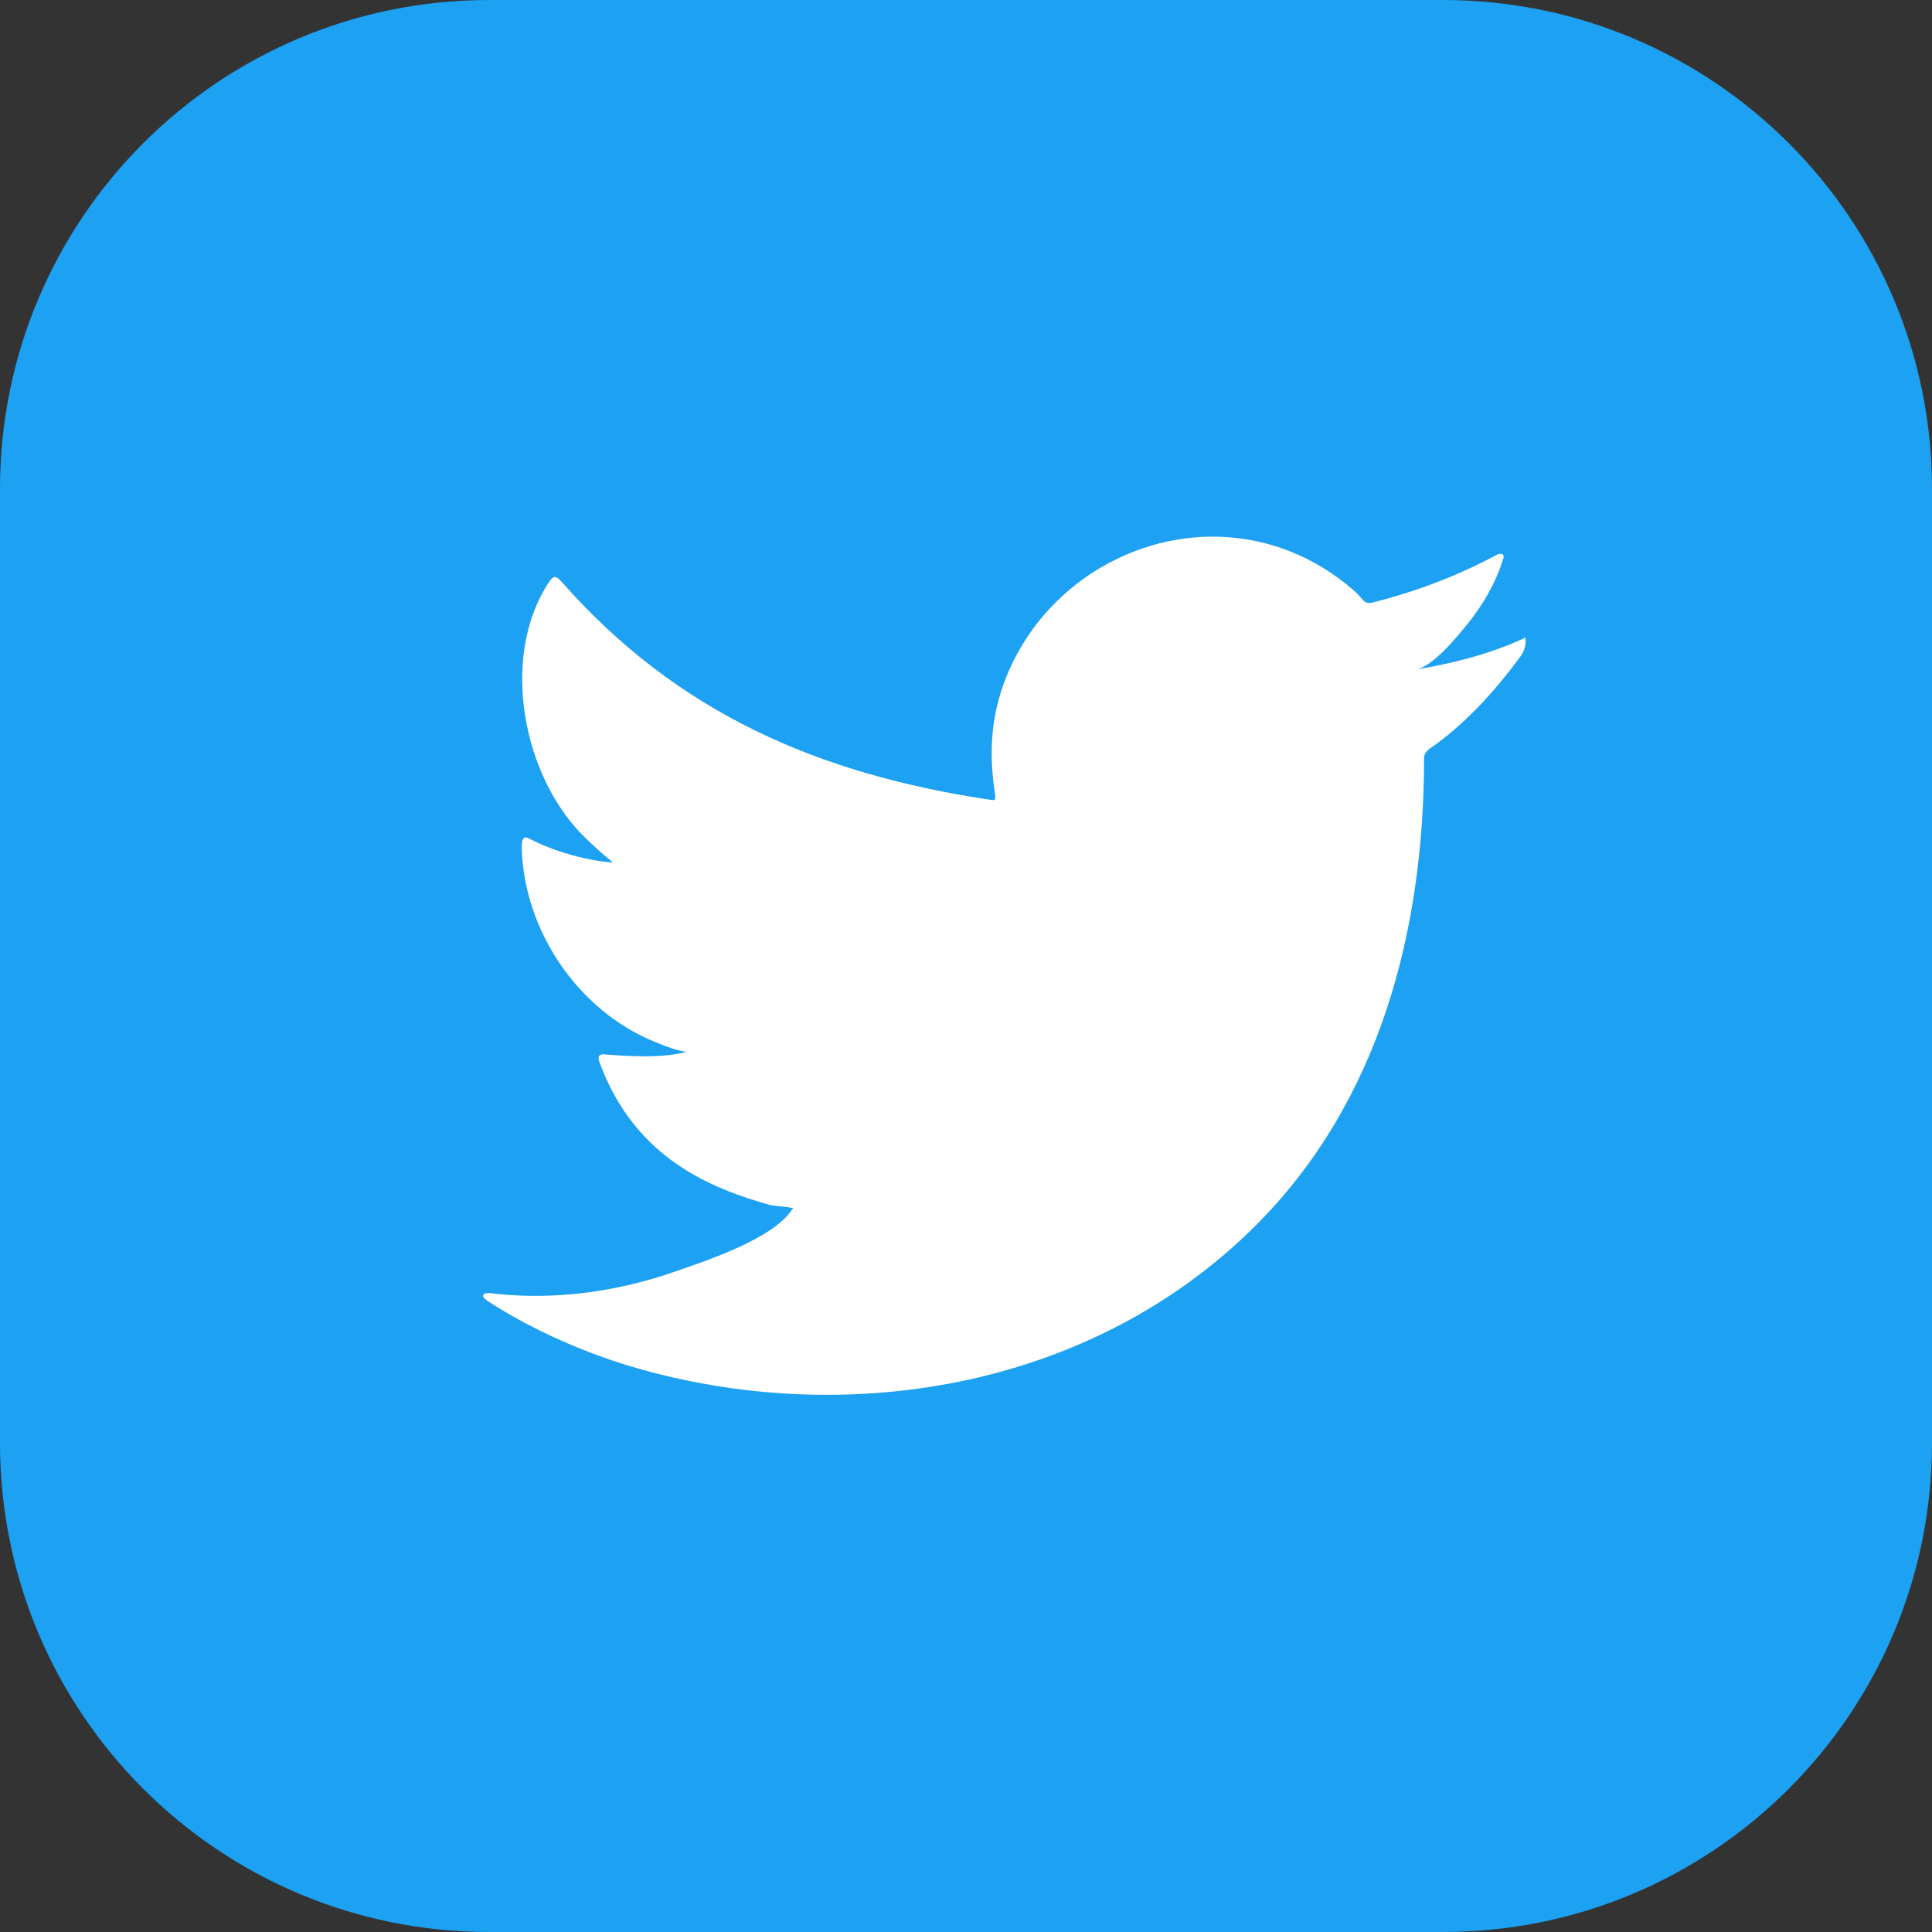 <?xml version="1.0" encoding="UTF-8"?>
<svg width="20px" height="20px" viewBox="0 0 20 20" version="1.1" xmlns="http://www.w3.org/2000/svg" xmlns:xlink="http://www.w3.org/1999/xlink">
    <rect x="0" y="0" width="20" height="20" fill="#333333" stroke="none"/>
    <!-- Generator: Sketch 50.2 (55047) - http://www.bohemiancoding.com/sketch -->
    <title>TW-icon</title>
    <desc>Created with Sketch.</desc>
    <defs></defs>
    <g id="Page-1" stroke="none" stroke-width="1" fill="none" fill-rule="evenodd">
        <g id="TW-icon">
            <path d="M11.547,20 L10,20 L8.466,20 L5.063,20 C2.266,20 0,17.734 0,14.937 L0,5.062 C0,2.266 2.266,0 5.063,0 L14.938,0 C17.734,0 20,2.266 20,5.062 L20,14.937 C20,17.734 17.734,20 14.938,20 L11.547,20 Z" id="Fill-15" fill="#1DA1F2"></path>
            <path d="M15.749,6.62 C15.406,6.775 15.027,6.87 14.657,6.931 C14.833,6.902 15.091,6.584 15.194,6.456 C15.352,6.26 15.483,6.036 15.557,5.795 C15.566,5.776 15.573,5.753 15.554,5.738 C15.531,5.729 15.515,5.734 15.496,5.743 C15.083,5.964 14.656,6.125 14.202,6.239 C14.164,6.248 14.136,6.239 14.113,6.215 C14.075,6.172 14.039,6.132 13.999,6.099 C13.808,5.936 13.604,5.809 13.373,5.715 C13.069,5.591 12.738,5.539 12.411,5.56 C12.093,5.581 11.781,5.67 11.499,5.818 C11.216,5.965 10.964,6.171 10.763,6.419 C10.556,6.675 10.402,6.978 10.324,7.299 C10.248,7.609 10.254,7.915 10.301,8.228 C10.307,8.28 10.303,8.288 10.256,8.28 C8.478,8.016 7.005,7.38 5.809,6.017 C5.757,5.958 5.729,5.958 5.686,6.021 C5.163,6.806 5.417,8.066 6.071,8.685 C6.158,8.768 6.247,8.851 6.344,8.926 C6.309,8.933 5.873,8.886 5.486,8.685 C5.434,8.653 5.408,8.671 5.403,8.73 C5.398,8.815 5.406,8.893 5.417,8.985 C5.518,9.78 6.068,10.516 6.823,10.803 C6.912,10.841 7.011,10.874 7.108,10.89 C6.936,10.928 6.759,10.955 6.266,10.916 C6.205,10.905 6.182,10.935 6.205,10.994 C6.575,12.003 7.374,12.304 7.973,12.475 C8.053,12.489 8.133,12.489 8.214,12.508 C8.209,12.515 8.204,12.515 8.199,12.522 C8.001,12.825 7.313,13.05 6.992,13.162 C6.409,13.366 5.774,13.458 5.158,13.396 C5.059,13.382 5.038,13.383 5.012,13.396 C4.985,13.413 5.008,13.437 5.04,13.463 C5.165,13.545 5.292,13.618 5.422,13.689 C5.813,13.896 6.222,14.061 6.648,14.179 C8.851,14.788 11.333,14.341 12.988,12.697 C14.287,11.406 14.742,9.626 14.742,7.844 C14.742,7.774 14.824,7.736 14.873,7.699 C15.212,7.445 15.484,7.141 15.736,6.801 C15.793,6.725 15.793,6.658 15.793,6.63 L15.793,6.62 C15.793,6.592 15.793,6.6 15.749,6.62" id="Fill-4" fill="#FFFFFF"></path>
        </g>
    </g>
</svg>